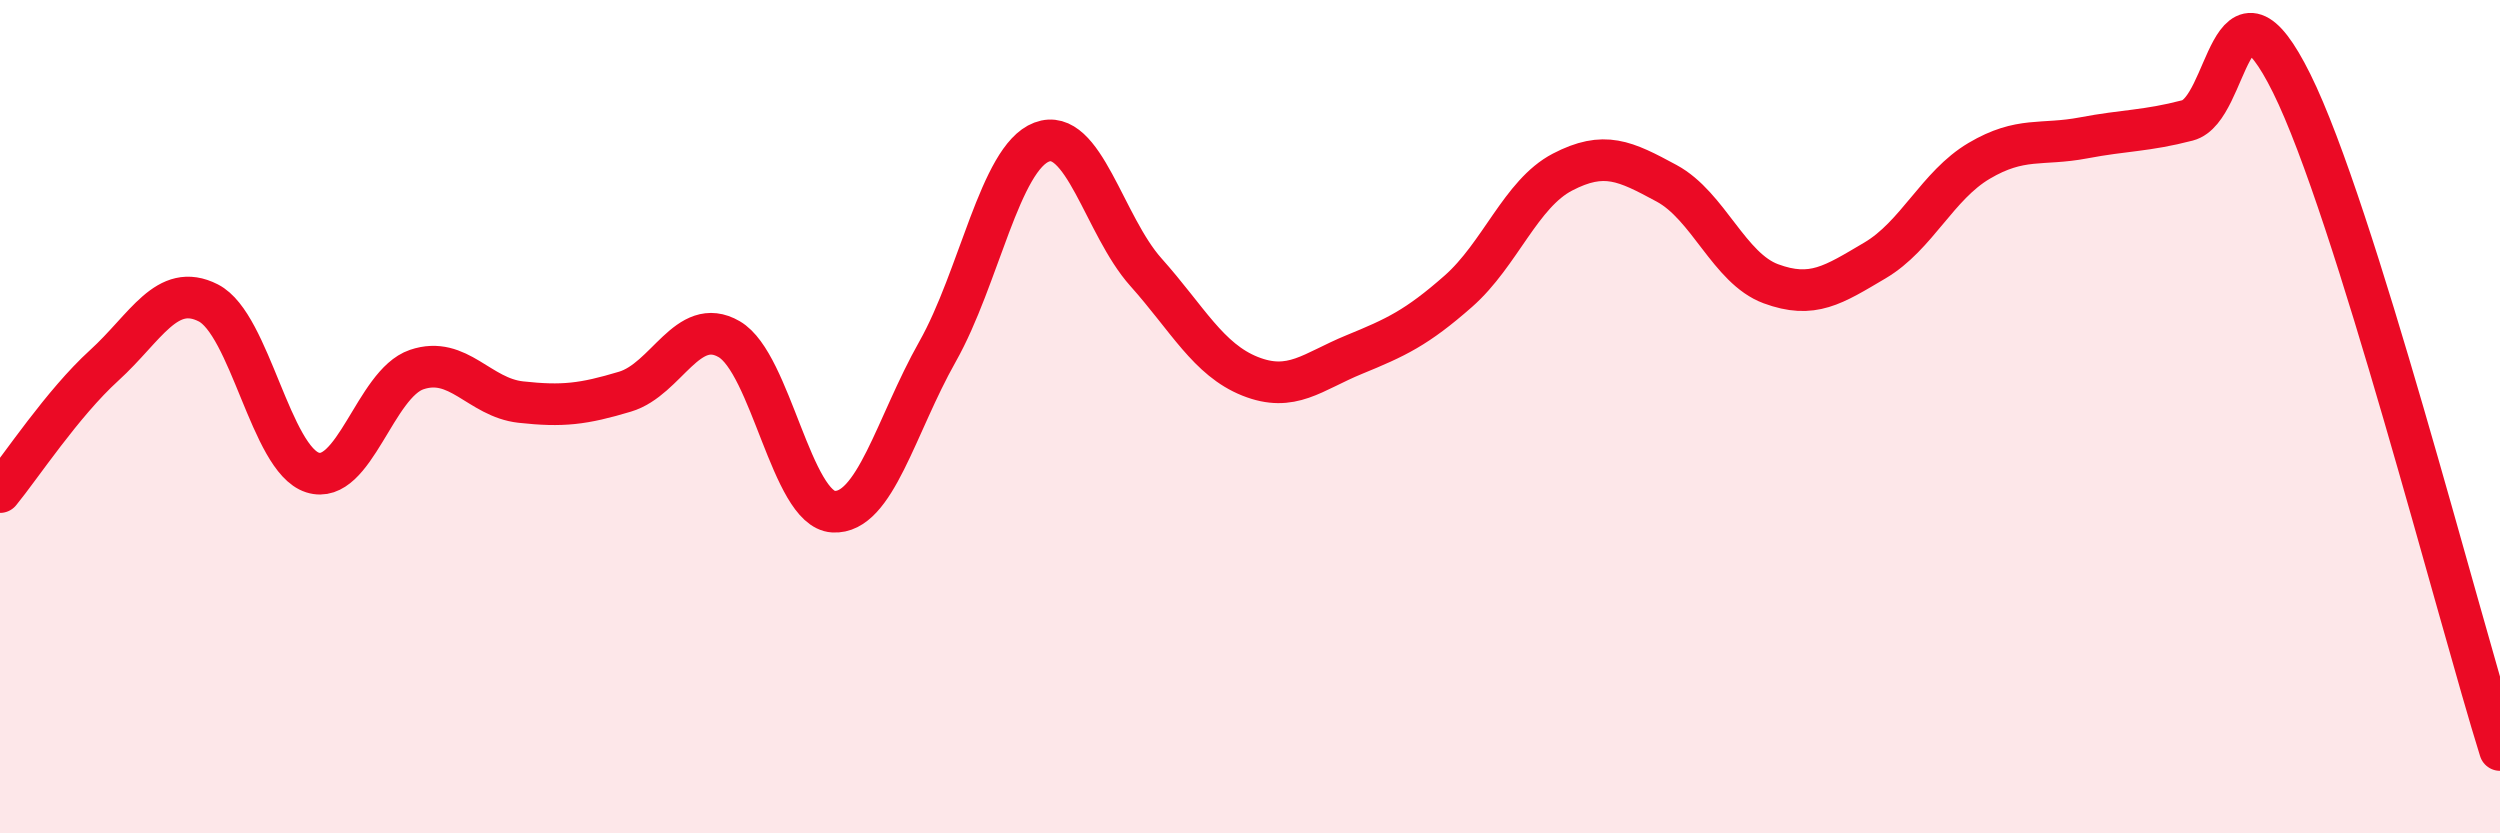 
    <svg width="60" height="20" viewBox="0 0 60 20" xmlns="http://www.w3.org/2000/svg">
      <path
        d="M 0,11.81 C 0.5,11.2 1.5,9.68 2.5,8.77 C 3.5,7.86 4,6.76 5,7.27 C 6,7.78 6.5,11.02 7.5,11.34 C 8.5,11.66 9,9.21 10,8.87 C 11,8.53 11.5,9.54 12.5,9.65 C 13.5,9.76 14,9.7 15,9.4 C 16,9.1 16.5,7.56 17.5,8.14 C 18.5,8.72 19,12.22 20,12.28 C 21,12.34 21.5,10.21 22.5,8.44 C 23.5,6.67 24,3.79 25,3.41 C 26,3.03 26.5,5.41 27.5,6.53 C 28.5,7.65 29,8.63 30,9.03 C 31,9.43 31.5,8.92 32.5,8.51 C 33.5,8.1 34,7.87 35,6.99 C 36,6.11 36.5,4.65 37.5,4.13 C 38.5,3.61 39,3.86 40,4.4 C 41,4.94 41.5,6.44 42.5,6.81 C 43.5,7.18 44,6.84 45,6.25 C 46,5.66 46.5,4.45 47.5,3.86 C 48.5,3.27 49,3.5 50,3.31 C 51,3.12 51.5,3.15 52.5,2.89 C 53.5,2.63 53.5,-1.02 55,2 C 56.5,5.02 59,14.8 60,18L60 20L0 20Z"
        fill="#EB0A25"
        opacity="0.1"
        stroke-linecap="round"
        stroke-linejoin="round"
      />
      <path
        d="M 0,11.81 C 0.5,11.2 1.5,9.68 2.5,8.77 C 3.5,7.86 4,6.76 5,7.27 C 6,7.78 6.5,11.02 7.5,11.34 C 8.5,11.66 9,9.21 10,8.87 C 11,8.53 11.5,9.54 12.5,9.65 C 13.5,9.76 14,9.7 15,9.4 C 16,9.1 16.5,7.56 17.5,8.14 C 18.5,8.72 19,12.22 20,12.28 C 21,12.34 21.5,10.21 22.5,8.44 C 23.5,6.67 24,3.79 25,3.41 C 26,3.03 26.5,5.41 27.5,6.53 C 28.5,7.65 29,8.63 30,9.03 C 31,9.43 31.5,8.92 32.5,8.51 C 33.5,8.1 34,7.87 35,6.99 C 36,6.11 36.5,4.65 37.5,4.13 C 38.5,3.61 39,3.86 40,4.4 C 41,4.94 41.5,6.44 42.5,6.81 C 43.5,7.18 44,6.84 45,6.25 C 46,5.66 46.5,4.45 47.5,3.86 C 48.5,3.27 49,3.5 50,3.31 C 51,3.12 51.5,3.15 52.5,2.89 C 53.5,2.63 53.5,-1.02 55,2 C 56.5,5.02 59,14.8 60,18"
        stroke="#EB0A25"
        stroke-width="1"
        fill="none"
        stroke-linecap="round"
        stroke-linejoin="round"
      />
    </svg>
  
